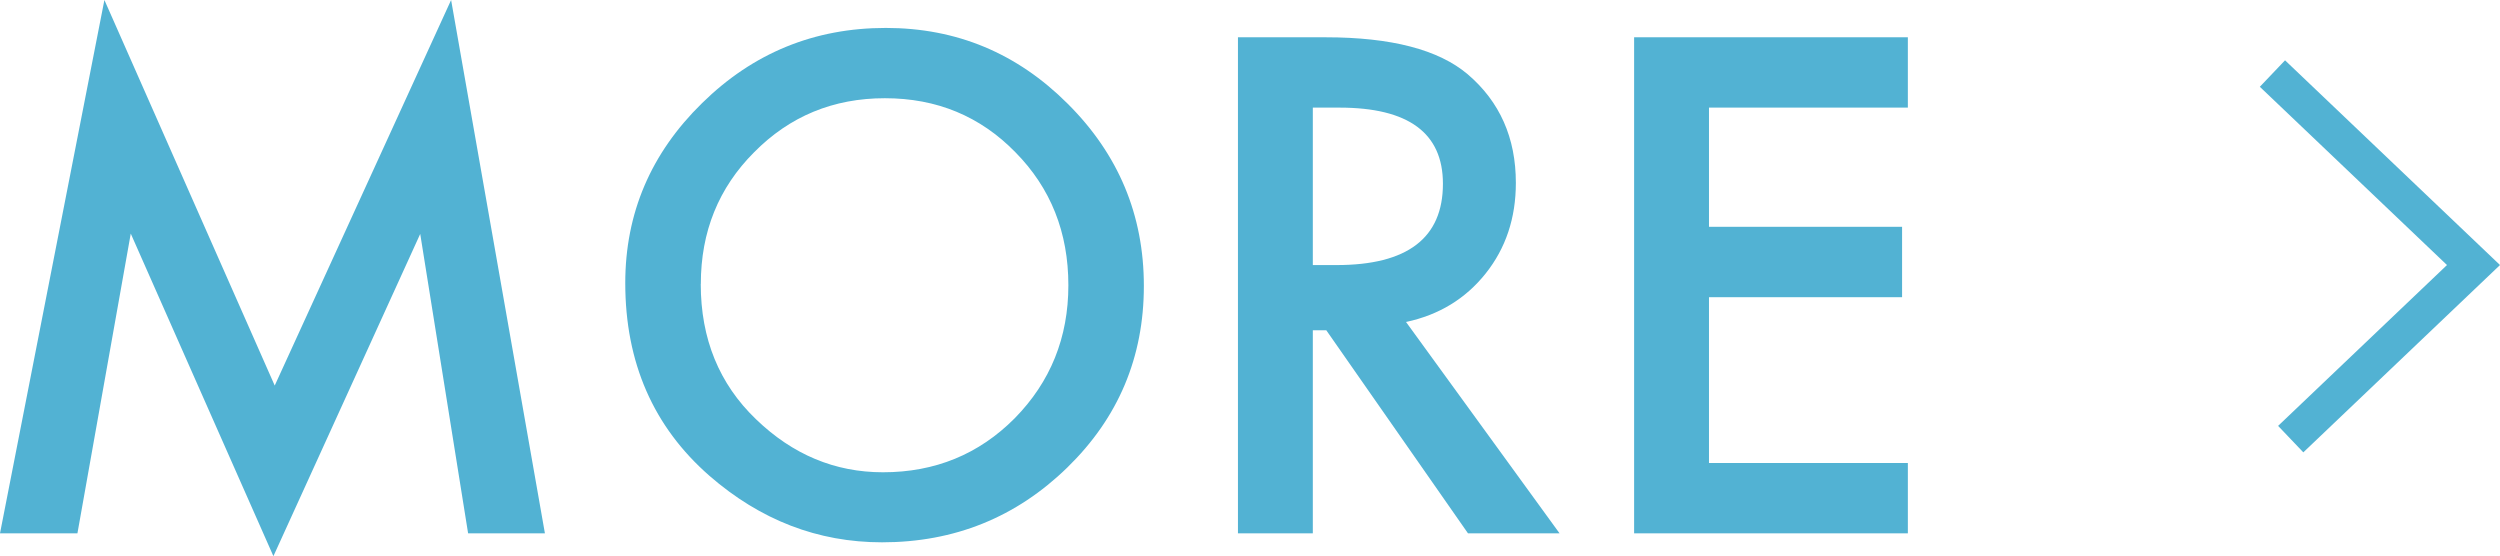 <?xml version="1.0" encoding="UTF-8"?><svg id="b" xmlns="http://www.w3.org/2000/svg" width="68.387" height="15.214" viewBox="0 0 68.387 15.214"><defs><style>.d{fill:#52b2d3;}.e{fill:none;stroke:#52b2d3;stroke-miterlimit:10;}</style></defs><g id="c"><g><g><path class="d" d="M0,14.59L2.856,0,7.515,10.547,12.34,0l2.566,14.59h-2.101l-1.31-8.191L7.479,15.214,3.577,6.39l-1.459,8.2H0Z"/><path class="d" d="M17.104,7.743c0-1.91,.7-3.551,2.101-4.922,1.395-1.371,3.07-2.057,5.027-2.057,1.934,0,3.592,.691,4.975,2.074,1.389,1.383,2.083,3.044,2.083,4.983,0,1.951-.697,3.606-2.092,4.966-1.4,1.365-3.091,2.048-5.071,2.048-1.752,0-3.325-.606-4.72-1.819-1.535-1.342-2.303-3.1-2.303-5.273Zm2.065,.026c0,1.5,.504,2.733,1.512,3.7,1.002,.967,2.159,1.45,3.472,1.45,1.424,0,2.625-.492,3.604-1.477,.979-.996,1.468-2.209,1.468-3.639,0-1.447-.483-2.66-1.45-3.639-.961-.984-2.15-1.477-3.568-1.477-1.412,0-2.604,.492-3.577,1.477-.973,.973-1.459,2.174-1.459,3.604Z"/><path class="d" d="M38.461,8.807l4.201,5.783h-2.505l-3.876-5.555h-.369v5.555h-2.048V1.02h2.399c1.793,0,3.088,.337,3.885,1.011,.879,.75,1.318,1.74,1.318,2.971,0,.961-.275,1.787-.826,2.479s-1.277,1.134-2.18,1.327Zm-2.549-1.556h.65c1.939,0,2.909-.741,2.909-2.224,0-1.389-.943-2.083-2.83-2.083h-.729V7.251Z"/><path class="d" d="M52.189,2.944h-5.44v3.261h5.282v1.925h-5.282v4.535h5.44v1.925h-7.488V1.02h7.488v1.925Z"/></g><polyline class="e" points="62.162 2.012 67.662 7.25 62.662 12.012"/></g></g></svg>